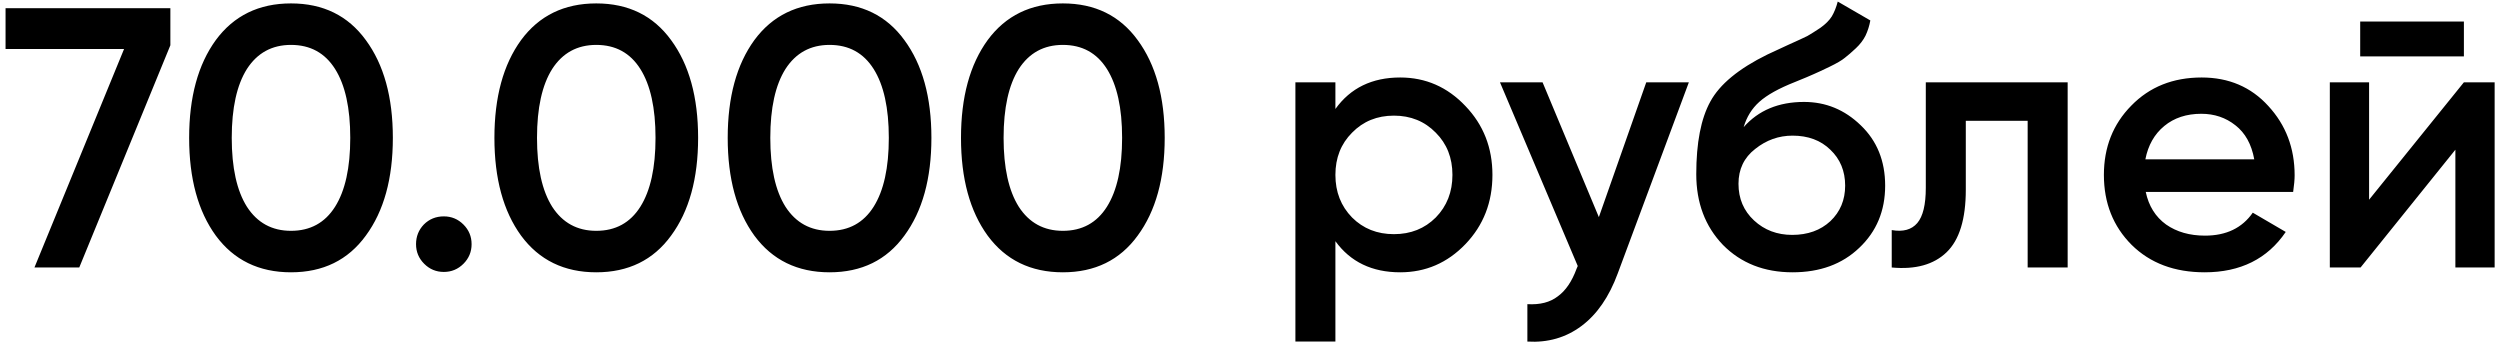 <?xml version="1.0" encoding="UTF-8"?> <svg xmlns="http://www.w3.org/2000/svg" width="243" height="34" viewBox="0 0 243 34" fill="none"> <path d="M0.54 0.8H16.56V4.4L7.704 26H3.348L12.06 4.76H0.54V0.8ZM35.557 22.904C33.829 25.28 31.405 26.468 28.285 26.468C25.165 26.468 22.729 25.28 20.977 22.904C19.249 20.528 18.385 17.36 18.385 13.4C18.385 9.44 19.249 6.272 20.977 3.896C22.729 1.52 25.165 0.332 28.285 0.332C31.405 0.332 33.829 1.52 35.557 3.896C37.309 6.272 38.185 9.44 38.185 13.4C38.185 17.36 37.309 20.528 35.557 22.904ZM28.285 22.436C30.157 22.436 31.585 21.656 32.569 20.096C33.553 18.536 34.045 16.304 34.045 13.4C34.045 10.496 33.553 8.264 32.569 6.704C31.585 5.144 30.157 4.364 28.285 4.364C26.437 4.364 25.009 5.144 24.001 6.704C23.017 8.264 22.525 10.496 22.525 13.4C22.525 16.304 23.017 18.536 24.001 20.096C25.009 21.656 26.437 22.436 28.285 22.436ZM45.047 25.64C44.519 26.168 43.883 26.432 43.139 26.432C42.395 26.432 41.759 26.168 41.231 25.64C40.703 25.112 40.439 24.476 40.439 23.732C40.439 22.988 40.691 22.352 41.195 21.824C41.723 21.296 42.371 21.032 43.139 21.032C43.883 21.032 44.519 21.296 45.047 21.824C45.575 22.352 45.839 22.988 45.839 23.732C45.839 24.476 45.575 25.112 45.047 25.64ZM65.229 22.904C63.501 25.28 61.077 26.468 57.957 26.468C54.837 26.468 52.401 25.28 50.649 22.904C48.921 20.528 48.057 17.36 48.057 13.4C48.057 9.44 48.921 6.272 50.649 3.896C52.401 1.52 54.837 0.332 57.957 0.332C61.077 0.332 63.501 1.52 65.229 3.896C66.981 6.272 67.857 9.44 67.857 13.4C67.857 17.36 66.981 20.528 65.229 22.904ZM57.957 22.436C59.829 22.436 61.257 21.656 62.241 20.096C63.225 18.536 63.717 16.304 63.717 13.4C63.717 10.496 63.225 8.264 62.241 6.704C61.257 5.144 59.829 4.364 57.957 4.364C56.109 4.364 54.681 5.144 53.673 6.704C52.689 8.264 52.197 10.496 52.197 13.4C52.197 16.304 52.689 18.536 53.673 20.096C54.681 21.656 56.109 22.436 57.957 22.436ZM87.905 22.904C86.177 25.28 83.753 26.468 80.633 26.468C77.513 26.468 75.077 25.28 73.325 22.904C71.597 20.528 70.733 17.36 70.733 13.4C70.733 9.44 71.597 6.272 73.325 3.896C75.077 1.52 77.513 0.332 80.633 0.332C83.753 0.332 86.177 1.52 87.905 3.896C89.657 6.272 90.533 9.44 90.533 13.4C90.533 17.36 89.657 20.528 87.905 22.904ZM80.633 22.436C82.505 22.436 83.933 21.656 84.917 20.096C85.901 18.536 86.393 16.304 86.393 13.4C86.393 10.496 85.901 8.264 84.917 6.704C83.933 5.144 82.505 4.364 80.633 4.364C78.785 4.364 77.357 5.144 76.349 6.704C75.365 8.264 74.873 10.496 74.873 13.4C74.873 16.304 75.365 18.536 76.349 20.096C77.357 21.656 78.785 22.436 80.633 22.436ZM110.581 22.904C108.853 25.28 106.429 26.468 103.309 26.468C100.189 26.468 97.753 25.28 96.001 22.904C94.273 20.528 93.409 17.36 93.409 13.4C93.409 9.44 94.273 6.272 96.001 3.896C97.753 1.52 100.189 0.332 103.309 0.332C106.429 0.332 108.853 1.52 110.581 3.896C112.333 6.272 113.209 9.44 113.209 13.4C113.209 17.36 112.333 20.528 110.581 22.904ZM103.309 22.436C105.181 22.436 106.609 21.656 107.593 20.096C108.577 18.536 109.069 16.304 109.069 13.4C109.069 10.496 108.577 8.264 107.593 6.704C106.609 5.144 105.181 4.364 103.309 4.364C101.461 4.364 100.033 5.144 99.025 6.704C98.041 8.264 97.549 10.496 97.549 13.4C97.549 16.304 98.041 18.536 99.025 20.096C100.033 21.656 101.461 22.436 103.309 22.436ZM136.101 7.532C138.573 7.532 140.685 8.456 142.437 10.304C144.189 12.128 145.065 14.36 145.065 17C145.065 19.664 144.189 21.908 142.437 23.732C140.685 25.556 138.573 26.468 136.101 26.468C133.365 26.468 131.265 25.46 129.801 23.444V33.2H125.913V8H129.801V10.592C131.265 8.552 133.365 7.532 136.101 7.532ZM131.421 21.14C132.501 22.22 133.857 22.76 135.489 22.76C137.121 22.76 138.477 22.22 139.557 21.14C140.637 20.036 141.177 18.656 141.177 17C141.177 15.344 140.637 13.976 139.557 12.896C138.477 11.792 137.121 11.24 135.489 11.24C133.857 11.24 132.501 11.792 131.421 12.896C130.341 13.976 129.801 15.344 129.801 17C129.801 18.656 130.341 20.036 131.421 21.14ZM160.017 8H164.157L157.245 26.576C156.405 28.856 155.229 30.56 153.717 31.688C152.205 32.816 150.453 33.32 148.461 33.2V29.564C149.685 29.636 150.669 29.384 151.413 28.808C152.181 28.256 152.793 27.356 153.249 26.108L153.357 25.856L145.797 8H149.937L155.409 21.104L160.017 8ZM174.237 26.468C171.477 26.468 169.221 25.58 167.469 23.804C165.741 22.004 164.877 19.712 164.877 16.928C164.877 13.88 165.333 11.528 166.245 9.872C167.157 8.192 169.005 6.668 171.789 5.3C172.245 5.084 172.917 4.772 173.805 4.364C174.717 3.956 175.341 3.668 175.677 3.5C176.013 3.308 176.433 3.044 176.937 2.708C177.441 2.348 177.813 1.976 178.053 1.592C178.293 1.184 178.485 0.704 178.629 0.152L181.797 1.988C181.701 2.516 181.545 3.008 181.329 3.464C181.113 3.896 180.801 4.304 180.393 4.688C179.985 5.072 179.625 5.384 179.313 5.624C179.025 5.864 178.533 6.152 177.837 6.488C177.141 6.824 176.625 7.064 176.289 7.208C175.977 7.352 175.377 7.604 174.489 7.964C172.905 8.588 171.741 9.236 170.997 9.908C170.277 10.556 169.773 11.372 169.485 12.356C170.925 10.724 172.881 9.908 175.353 9.908C177.465 9.908 179.301 10.664 180.861 12.176C182.445 13.688 183.237 15.644 183.237 18.044C183.237 20.492 182.397 22.508 180.717 24.092C179.061 25.676 176.901 26.468 174.237 26.468ZM174.201 22.832C175.713 22.832 176.949 22.388 177.909 21.5C178.869 20.588 179.349 19.436 179.349 18.044C179.349 16.628 178.869 15.464 177.909 14.552C176.973 13.64 175.749 13.184 174.237 13.184C172.893 13.184 171.681 13.616 170.601 14.48C169.521 15.32 168.981 16.448 168.981 17.864C168.981 19.304 169.485 20.492 170.493 21.428C171.501 22.364 172.737 22.832 174.201 22.832ZM200.976 8V26H197.088V11.744H191.076V18.44C191.076 21.296 190.452 23.324 189.204 24.524C187.956 25.724 186.18 26.216 183.876 26V22.364C184.98 22.556 185.808 22.328 186.36 21.68C186.912 21.032 187.188 19.892 187.188 18.26V8H200.976ZM208.566 18.656C208.854 20.024 209.514 21.08 210.546 21.824C211.578 22.544 212.838 22.904 214.326 22.904C216.39 22.904 217.938 22.16 218.97 20.672L222.174 22.544C220.398 25.16 217.77 26.468 214.29 26.468C211.362 26.468 208.998 25.58 207.198 23.804C205.398 22.004 204.498 19.736 204.498 17C204.498 14.312 205.386 12.068 207.162 10.268C208.938 8.444 211.218 7.532 214.002 7.532C216.642 7.532 218.802 8.456 220.482 10.304C222.186 12.152 223.038 14.396 223.038 17.036C223.038 17.444 222.99 17.984 222.894 18.656H208.566ZM208.53 15.488H219.114C218.85 14.024 218.238 12.92 217.278 12.176C216.342 11.432 215.238 11.06 213.966 11.06C212.526 11.06 211.326 11.456 210.366 12.248C209.406 13.04 208.794 14.12 208.53 15.488ZM229.411 5.48V2.096H239.491V5.48H229.411ZM239.491 8H242.479V26H238.663V14.552L229.447 26H226.459V8H230.275V19.412L239.491 8Z" fill="black"></path> </svg> 